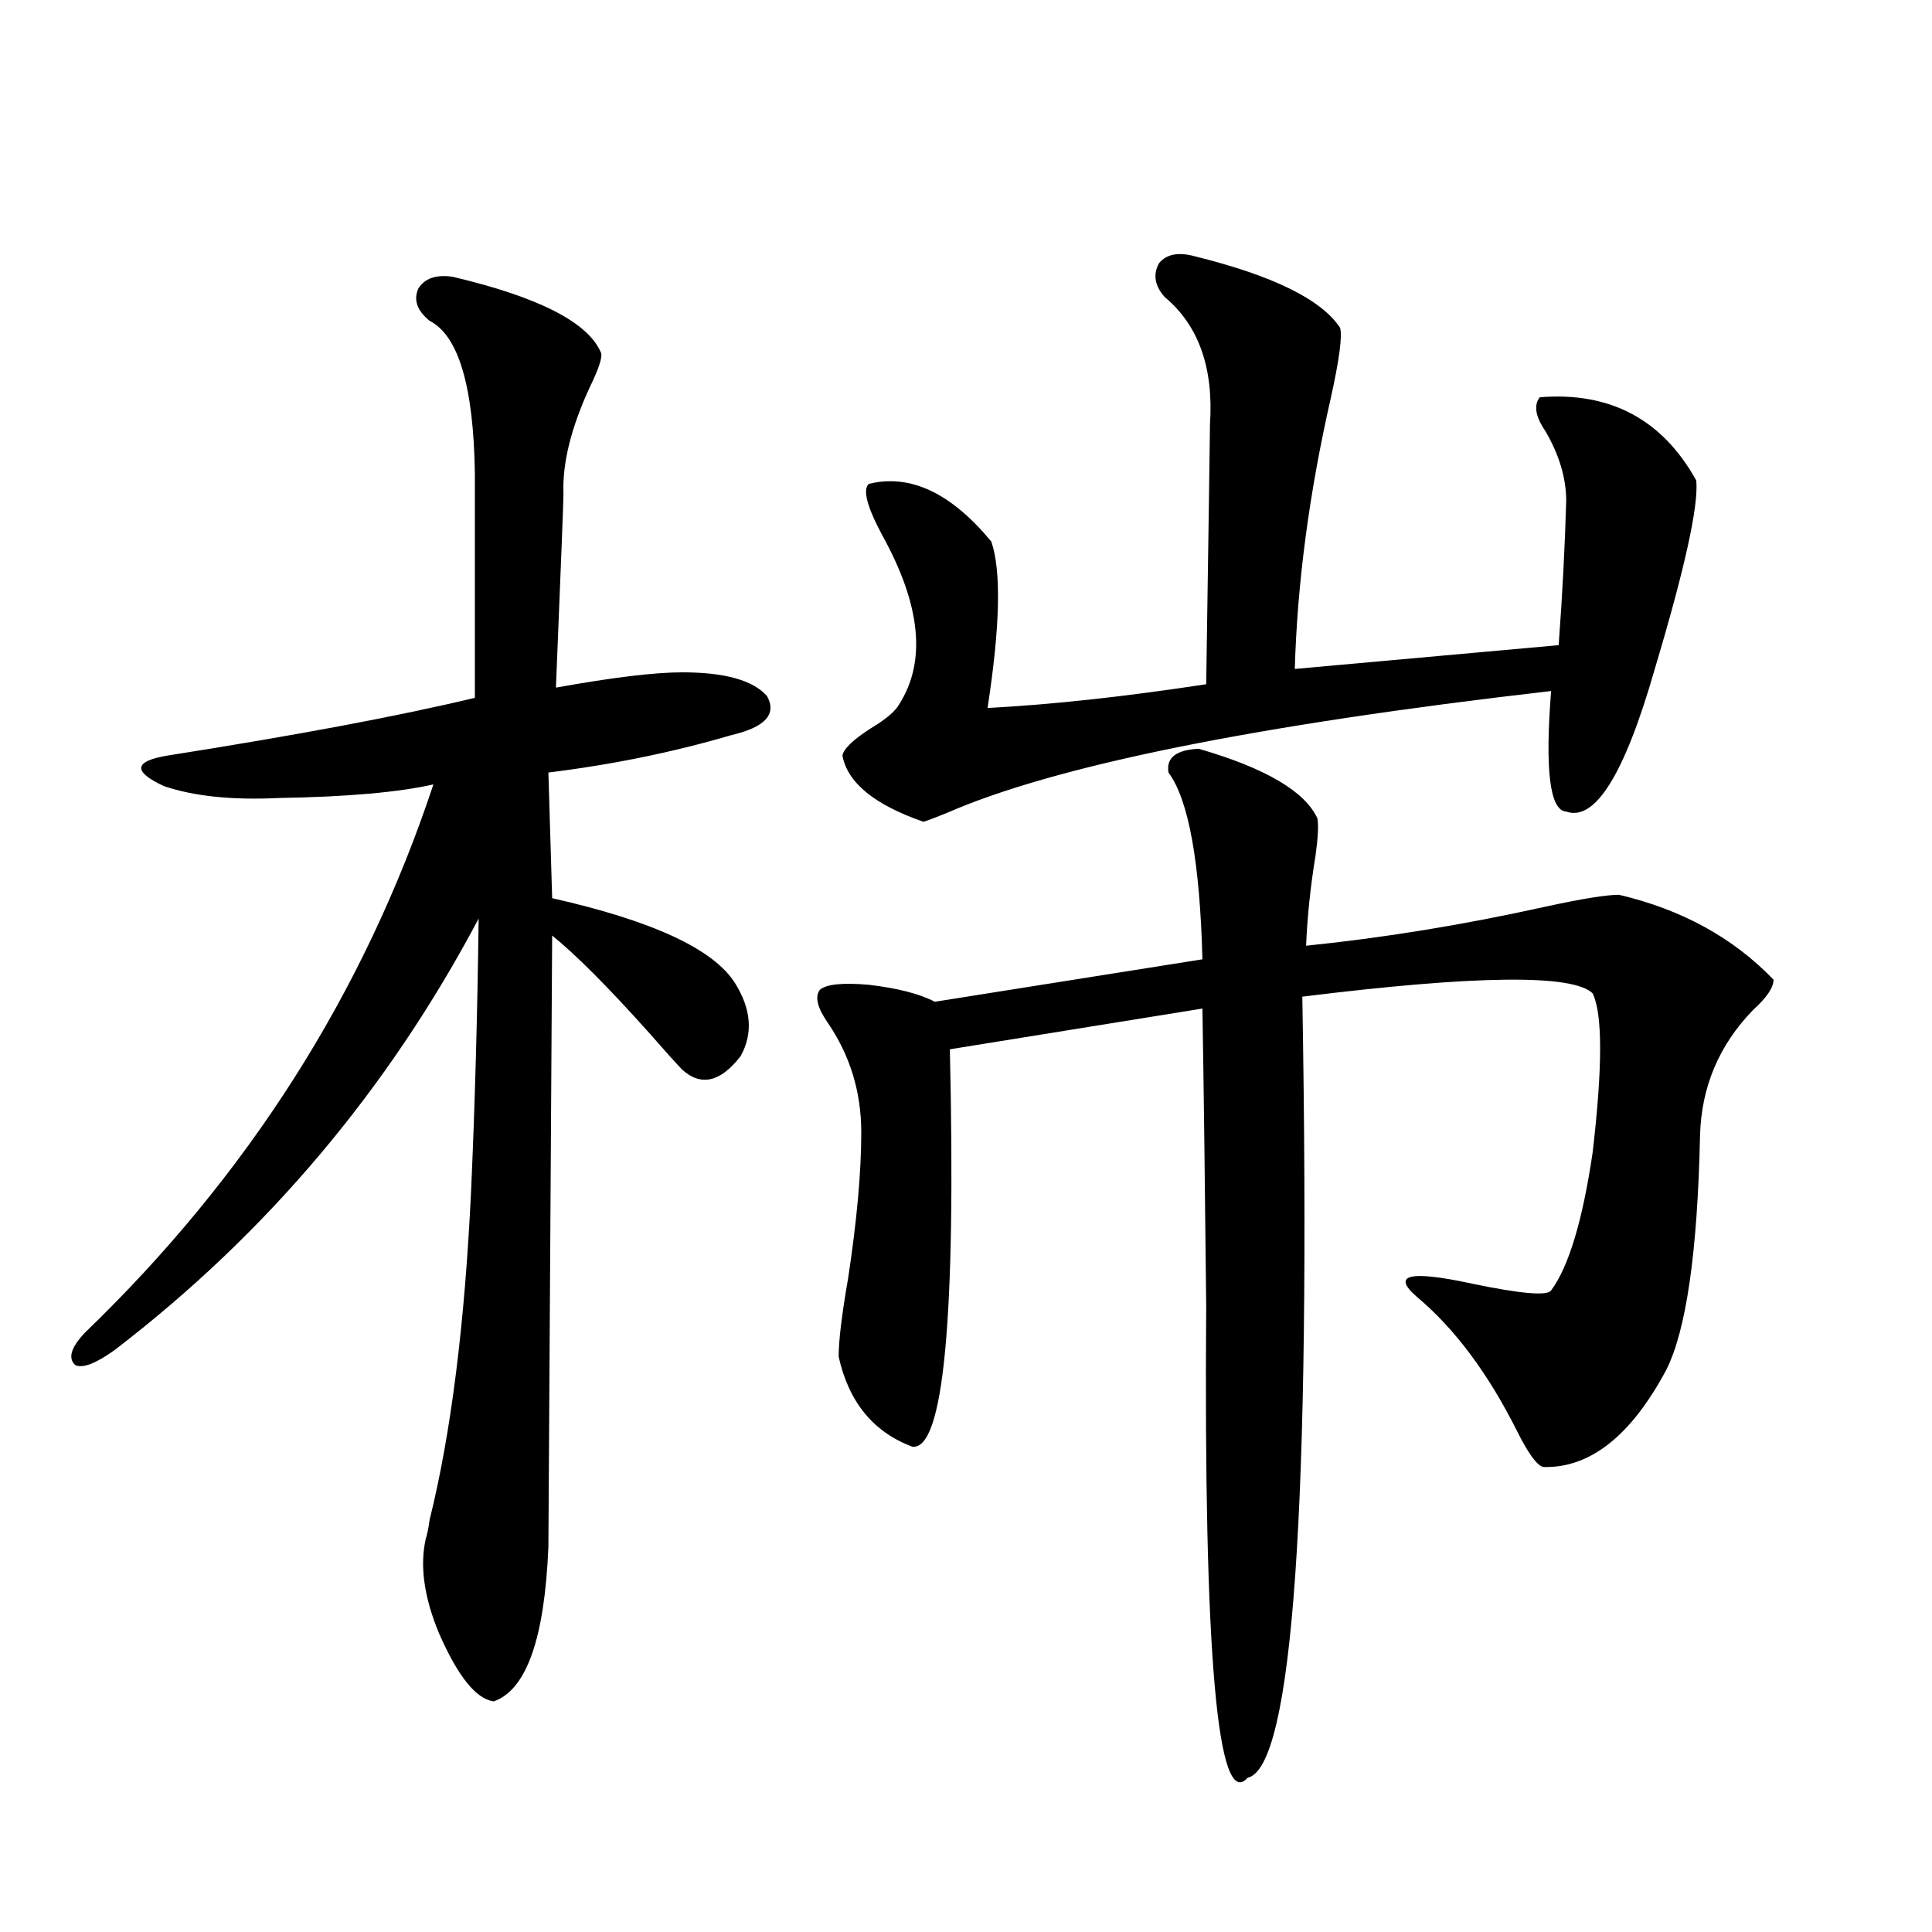 <?xml version="1.0" encoding="utf-8"?>
<!-- Generator: Adobe Illustrator 16.0.0, SVG Export Plug-In . SVG Version: 6.00 Build 0)  -->
<!DOCTYPE svg PUBLIC "-//W3C//DTD SVG 1.1//EN" "http://www.w3.org/Graphics/SVG/1.1/DTD/svg11.dtd">
<svg version="1.1" id="图层_1" xmlns="http://www.w3.org/2000/svg" xmlns:xlink="http://www.w3.org/1999/xlink" x="0px" y="0px"
	 width="1000px" height="1000px" viewBox="0 0 1000 1000" enable-background="new 0 0 1000 1000" xml:space="preserve">
<path d="M234.092,143.215c44.877,10.547,70.563,23.73,77.071,39.551c0.641,2.349-1.311,8.213-5.854,17.578
	c-9.756,21.094-14.313,39.551-13.658,55.371c0,3.516-1.311,36.914-3.902,100.195c29.268-5.273,51.051-7.91,65.364-7.91
	c22.104,0,36.737,4.106,43.901,12.305c5.198,9.38-0.976,16.123-18.536,20.215c-29.923,8.789-61.462,15.244-94.632,19.336
	l1.951,65.039c52.026,11.729,83.565,26.367,94.632,43.945c8.445,13.486,9.421,26.079,2.927,37.793
	c-10.411,13.486-20.487,15.82-30.243,7.031c-3.902-4.092-9.436-10.244-16.585-18.457c-21.463-24.019-38.383-41.006-50.73-50.977
	l-1.951,316.406c-1.951,47.461-11.387,74.117-28.292,79.98c-9.115-1.181-18.536-12.895-28.292-35.156
	c-7.805-18.745-10.091-35.156-6.829-49.219c0.641-1.758,1.296-4.971,1.951-9.668c11.052-44.521,18.201-101.362,21.463-170.508
	c1.951-43.354,3.247-90.225,3.902-140.625c-46.828,88.481-109.601,162.9-188.288,223.242c-9.756,7.031-16.585,9.668-20.487,7.91
	c-3.902-3.516-2.286-9.077,4.878-16.699c84.541-81.436,144.707-176.069,180.483-283.887c-18.216,4.106-44.877,6.455-79.998,7.031
	c-24.069,1.182-43.901-0.879-59.511-6.152c-16.265-7.607-15.609-12.881,1.951-15.82c66.98-10.547,119.997-20.503,159.021-29.883
	V245.168c-0.655-45.112-8.46-71.479-23.414-79.102c-6.509-5.273-8.46-10.835-5.854-16.699
	C219.778,144.094,225.632,142.048,234.092,143.215z M620.424,387.551c34.466,9.971,54.953,21.973,61.462,36.035
	c0.641,3.516,0.32,9.971-0.976,19.336c-2.606,15.82-4.237,31.353-4.878,46.582c40.319-4.092,81.614-10.835,123.899-20.215
	c18.856-4.092,31.539-6.152,38.048-6.152c32.515,7.622,59.176,22.275,79.998,43.945c0,4.106-3.582,9.38-10.731,15.82
	c-17.561,18.169-26.676,39.854-27.316,65.039c-1.311,60.356-7.164,100.786-17.561,121.289
	c-18.216,33.989-39.358,50.688-63.413,50.098c-3.262-0.576-7.805-6.729-13.658-18.457c-14.969-29.883-32.194-53.022-51.706-69.434
	c-13.658-11.714-4.237-14.063,28.292-7.031c25.365,5.273,39.023,6.455,40.975,3.516c9.101-12.305,16.25-36.035,21.463-71.191
	c5.198-44.521,5.198-72.07,0-82.617c-10.411-9.956-60.486-9.365-150.24,1.758c4.543,264.263-4.878,399.023-28.292,404.297
	c-15.609,17.578-22.773-63.871-21.463-244.336c-0.655-64.448-1.311-115.713-1.951-153.809l-130.729,21.094
	c3.247,139.458-3.262,208.013-19.512,205.664c-20.167-7.607-32.85-23.14-38.048-46.582c0-8.198,1.616-21.67,4.878-40.43
	c4.543-29.883,6.829-55.068,6.829-75.586c0-21.094-5.854-40.127-17.561-57.129c-5.213-7.607-6.509-13.184-3.902-16.699
	c3.247-2.925,11.707-3.804,25.365-2.637c14.954,1.758,26.341,4.697,34.146,8.789l138.533-21.973
	c-1.311-50.386-7.164-82.617-17.561-96.68C603.504,392.248,608.717,388.142,620.424,387.551z M618.473,132.668
	c40.319,9.971,65.364,22.275,75.12,36.914c1.296,4.106-0.335,16.411-4.878,36.914c-11.066,48.643-17.24,95.225-18.536,139.746
	l136.582-12.305c1.951-26.367,3.247-51.265,3.902-74.707c0-11.714-3.582-23.73-10.731-36.035
	c-5.213-7.607-6.188-13.472-2.927-17.578c36.417-2.925,63.413,11.426,80.974,43.066c1.296,12.896-5.854,45.415-21.463,97.559
	c-15.609,54.492-30.898,79.102-45.853,73.828c-8.46-0.576-11.066-21.382-7.805-62.402
	c-152.847,17.578-257.234,38.672-313.163,63.281c-5.854,2.349-9.756,3.818-11.707,4.395c-25.365-8.789-39.358-20.215-41.95-34.277
	c0.641-3.516,5.519-8.198,14.634-14.063c7.805-4.683,12.683-8.789,14.634-12.305c14.299-22.261,11.372-51.553-8.78-87.891
	c-7.805-14.639-10.091-23.428-6.829-26.367c21.463-5.273,42.591,4.697,63.413,29.883c5.198,15.244,4.543,43.945-1.951,86.133
	c33.17-1.758,70.883-5.85,113.168-12.305c1.296-86.133,1.951-130.957,1.951-134.473c1.951-29.292-5.854-51.265-23.414-65.918
	c-5.213-5.85-6.188-11.714-2.927-17.578C603.839,131.501,610.013,130.334,618.473,132.668z"/>
</svg>
